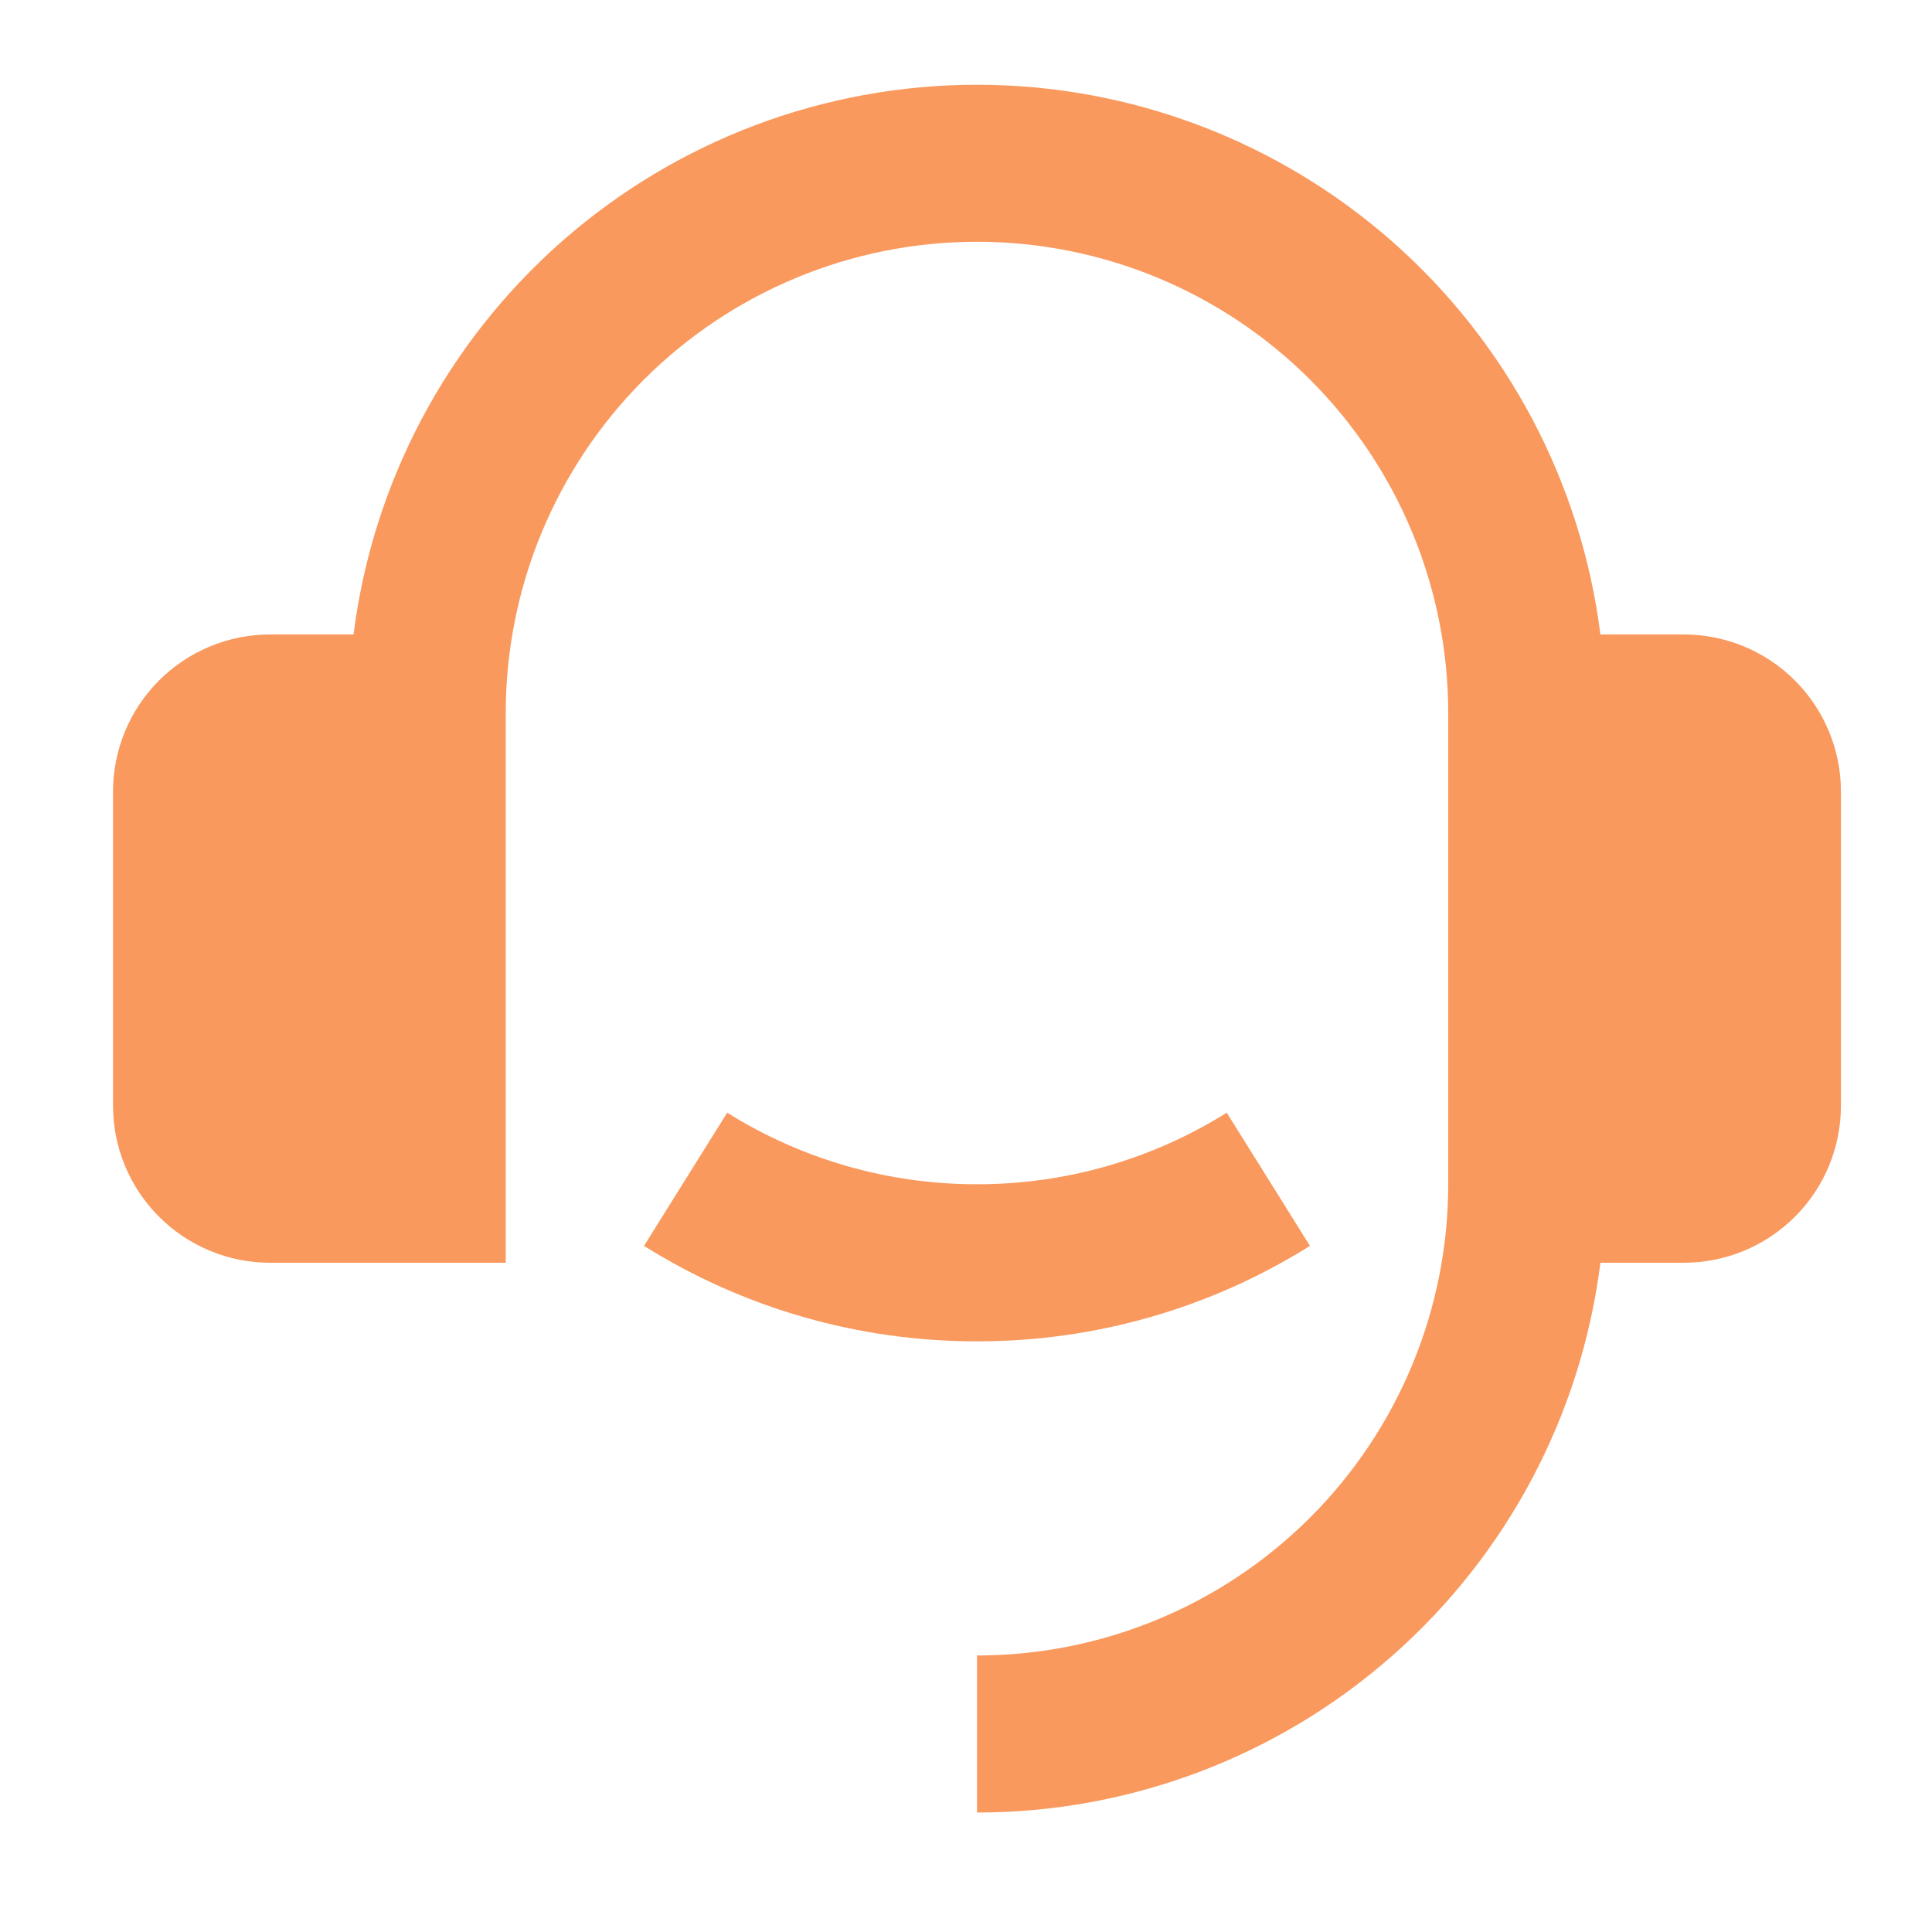 <svg width="30" height="30" viewBox="0 0 30 30" fill="none" xmlns="http://www.w3.org/2000/svg">
<path d="M26.147 9.852C26.794 9.852 27.414 10.109 27.871 10.566C28.329 11.024 28.586 11.644 28.586 12.291V17.169C28.586 17.816 28.329 18.437 27.871 18.894C27.414 19.351 26.794 19.608 26.147 19.608H24.851C24.554 21.966 23.407 24.134 21.624 25.706C19.842 27.278 17.547 28.145 15.171 28.145V25.706C17.111 25.706 18.972 24.935 20.345 23.563C21.717 22.191 22.488 20.329 22.488 18.389V11.072C22.488 9.131 21.717 7.27 20.345 5.897C18.972 4.525 17.111 3.754 15.171 3.754C13.23 3.754 11.369 4.525 9.996 5.897C8.624 7.27 7.853 9.131 7.853 11.072V19.608H4.195C3.548 19.608 2.927 19.351 2.47 18.894C2.012 18.437 1.755 17.816 1.755 17.169V12.291C1.755 11.644 2.012 11.024 2.47 10.566C2.927 10.109 3.548 9.852 4.195 9.852H5.49C5.787 7.494 6.935 5.327 8.717 3.755C10.5 2.184 12.794 1.316 15.171 1.316C17.547 1.316 19.841 2.184 21.624 3.755C23.406 5.327 24.554 7.494 24.851 9.852H26.147ZM10 19.346L11.292 17.278C12.455 18.006 13.799 18.391 15.171 18.389C16.542 18.391 17.886 18.006 19.049 17.278L20.341 19.346C18.792 20.317 16.999 20.831 15.171 20.828C13.342 20.831 11.549 20.317 10 19.346Z" fill="#F9995D"/>
</svg>
